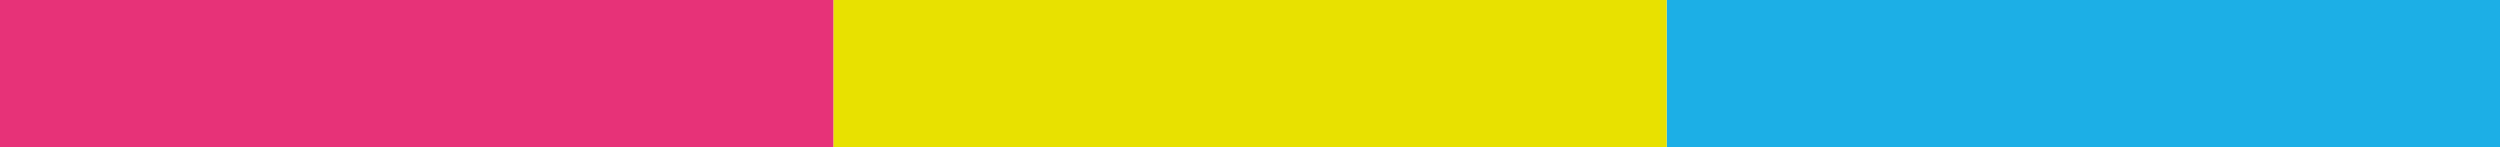 <svg xmlns="http://www.w3.org/2000/svg" xmlns:xlink="http://www.w3.org/1999/xlink" id="Livello_5" x="0px" y="0px" viewBox="0 0 255 15" style="enable-background:new 0 0 255 15;" xml:space="preserve">
<style type="text/css">
	.st0{fill:#1CAFE6;}
	.st1{fill:#E8E100;}
	.st2{fill:#E73278;}
</style>
<rect x="170" y="0" class="st0" width="85" height="15"></rect>
<rect x="85" y="0" class="st1" width="85" height="15"></rect>
<rect y="0" class="st2" width="85" height="15"></rect>
</svg>